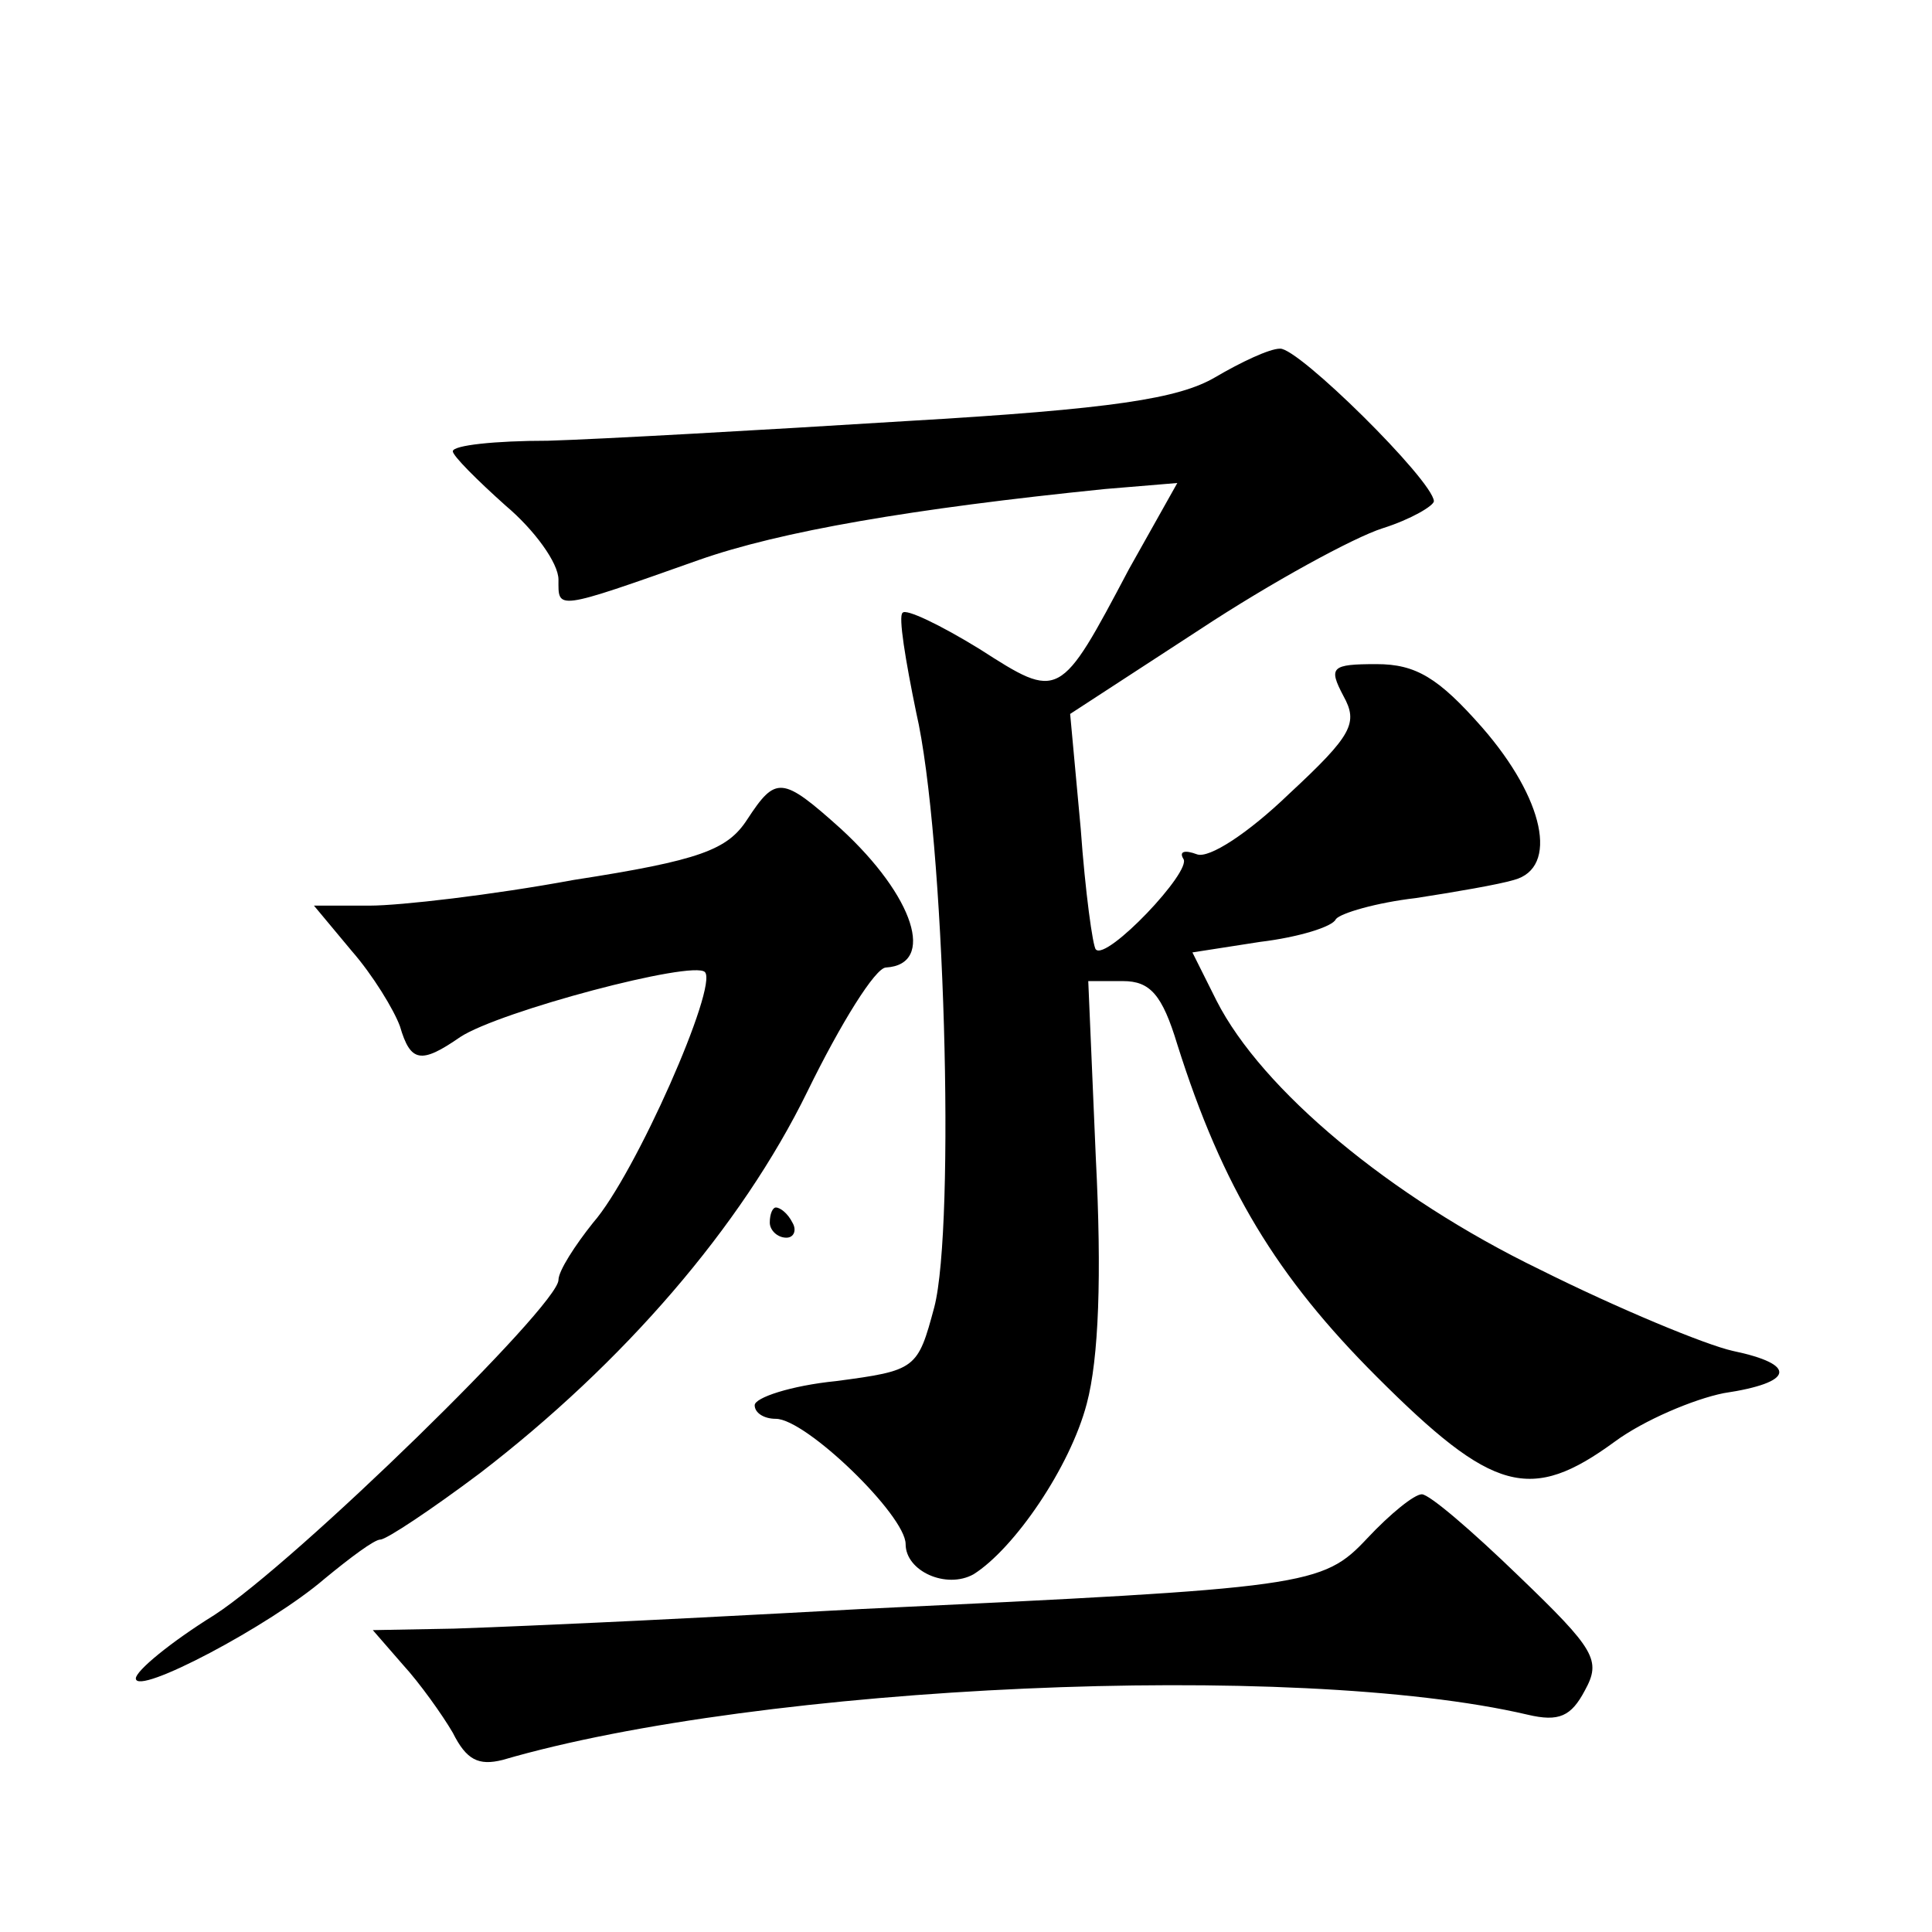 <?xml version="1.0" standalone="no"?>
<!DOCTYPE svg PUBLIC "-//W3C//DTD SVG 20010904//EN"
 "http://www.w3.org/TR/2001/REC-SVG-20010904/DTD/svg10.dtd">
<svg version="1.0" xmlns="http://www.w3.org/2000/svg"
 width="128pt" height="128pt" viewBox="0 0 128 128"
 preserveAspectRatio="xMidYMid meet">
<g transform="translate(0,128) scale(0.1,-0.1)"
fill="#0" stroke="none">
<path d="M805 1030 c-24 -14 -67 -21 -205 -29 -96 -6 -203 -12 -237 -13 -35 0 -63
-3 -63 -7 0 -3 16 -19 35 -36 19 -16 35 -38 35 -49 0 -20 -3 -21 93 13 54 19 141
34 269 47 l48 4 -32 -57 c-46 -87 -46 -87 -99 -53 -26 16 -49 27 -51 24 -3 -2 2
-32 9 -66 19 -82 26 -340 12 -394 -11 -41 -12 -42 -65 -49 -30 -3 -54 -11 -54 -16
0 -5 6 -9 14 -9 20 0 86 -64 86 -83 0 -18 27 -30 45 -20 27 17 64 71 75 113 8 30
10 85 6 163 l-5 117 23 0 c18 0 26 -9 36 -42 30 -95 66 -154 132 -220 77 -77 102
-84 158 -43 19 14 52 28 72 32 47 7 49 19 6 28 -18 4 -76 28 -128 54 -99 48 -184
119 -214 178 l-16 32 45 7 c25 3 48 10 50 15 3 4 27 11 53 14 26 4 55 9 65 12 30
8 20 54 -21 101 -29 33 -44 42 -70 42 -30 0 -32 -2 -22 -21 10 -18 6 -26 -36 -65
-27 -26 -53 -43 -61 -40 -8 3 -12 2 -9 -3 6 -8 -51 -68 -58 -60 -2 2 -7 38 -10
80 l-7 76 86 56 c47 31 102 61 121 67 19 6 34 15 34 18 -1 14 -90 102 -102 101
-7 0 -26 -9 -43 -19z M495 737 c-13 -20 -31 -27 -115 -40 -54 -10 -115 -17 -135
-17 l-37 0 25 -30 c14 -16 28 -39 32 -50 7 -24 14 -25 40 -7 26 17 154 51 162 43
9 -9 -46 -134 -74 -166 -12 -15 -23 -32 -23 -38 0 -17 -174 -187 -228 -222 -29
-18 -52 -37 -52 -42 0 -12 89 35 125 66 17 14 33 26 37 26 4 0 34 20 66 44 95 73
173 163 217 253 22 45 45 82 52 82 33 2 19 47 -30 92 -39 35 -43 35 -62 6z M510
470 c0 -5 5 -10 11 -10 5 0 7 5 4 10 -3 6 -8 10 -11 10 -2 0 -4 -4 -4 -10z M906
261 c-30 -32 -39 -33 -335 -47 -73 -4 -152 -8 -175 -9 -22 -1 -65 -3 -95 -4 l-54
-1 20 -23 c11 -12 26 -33 33 -45 9 -18 17 -22 33 -18 171 50 525 66 679 30 21 -5
29 -1 38 16 11 20 7 27 -44 76 -31 30 -59 54 -64 54 -5 0 -21 -13 -36 -29z"/>
</g>
</svg>
